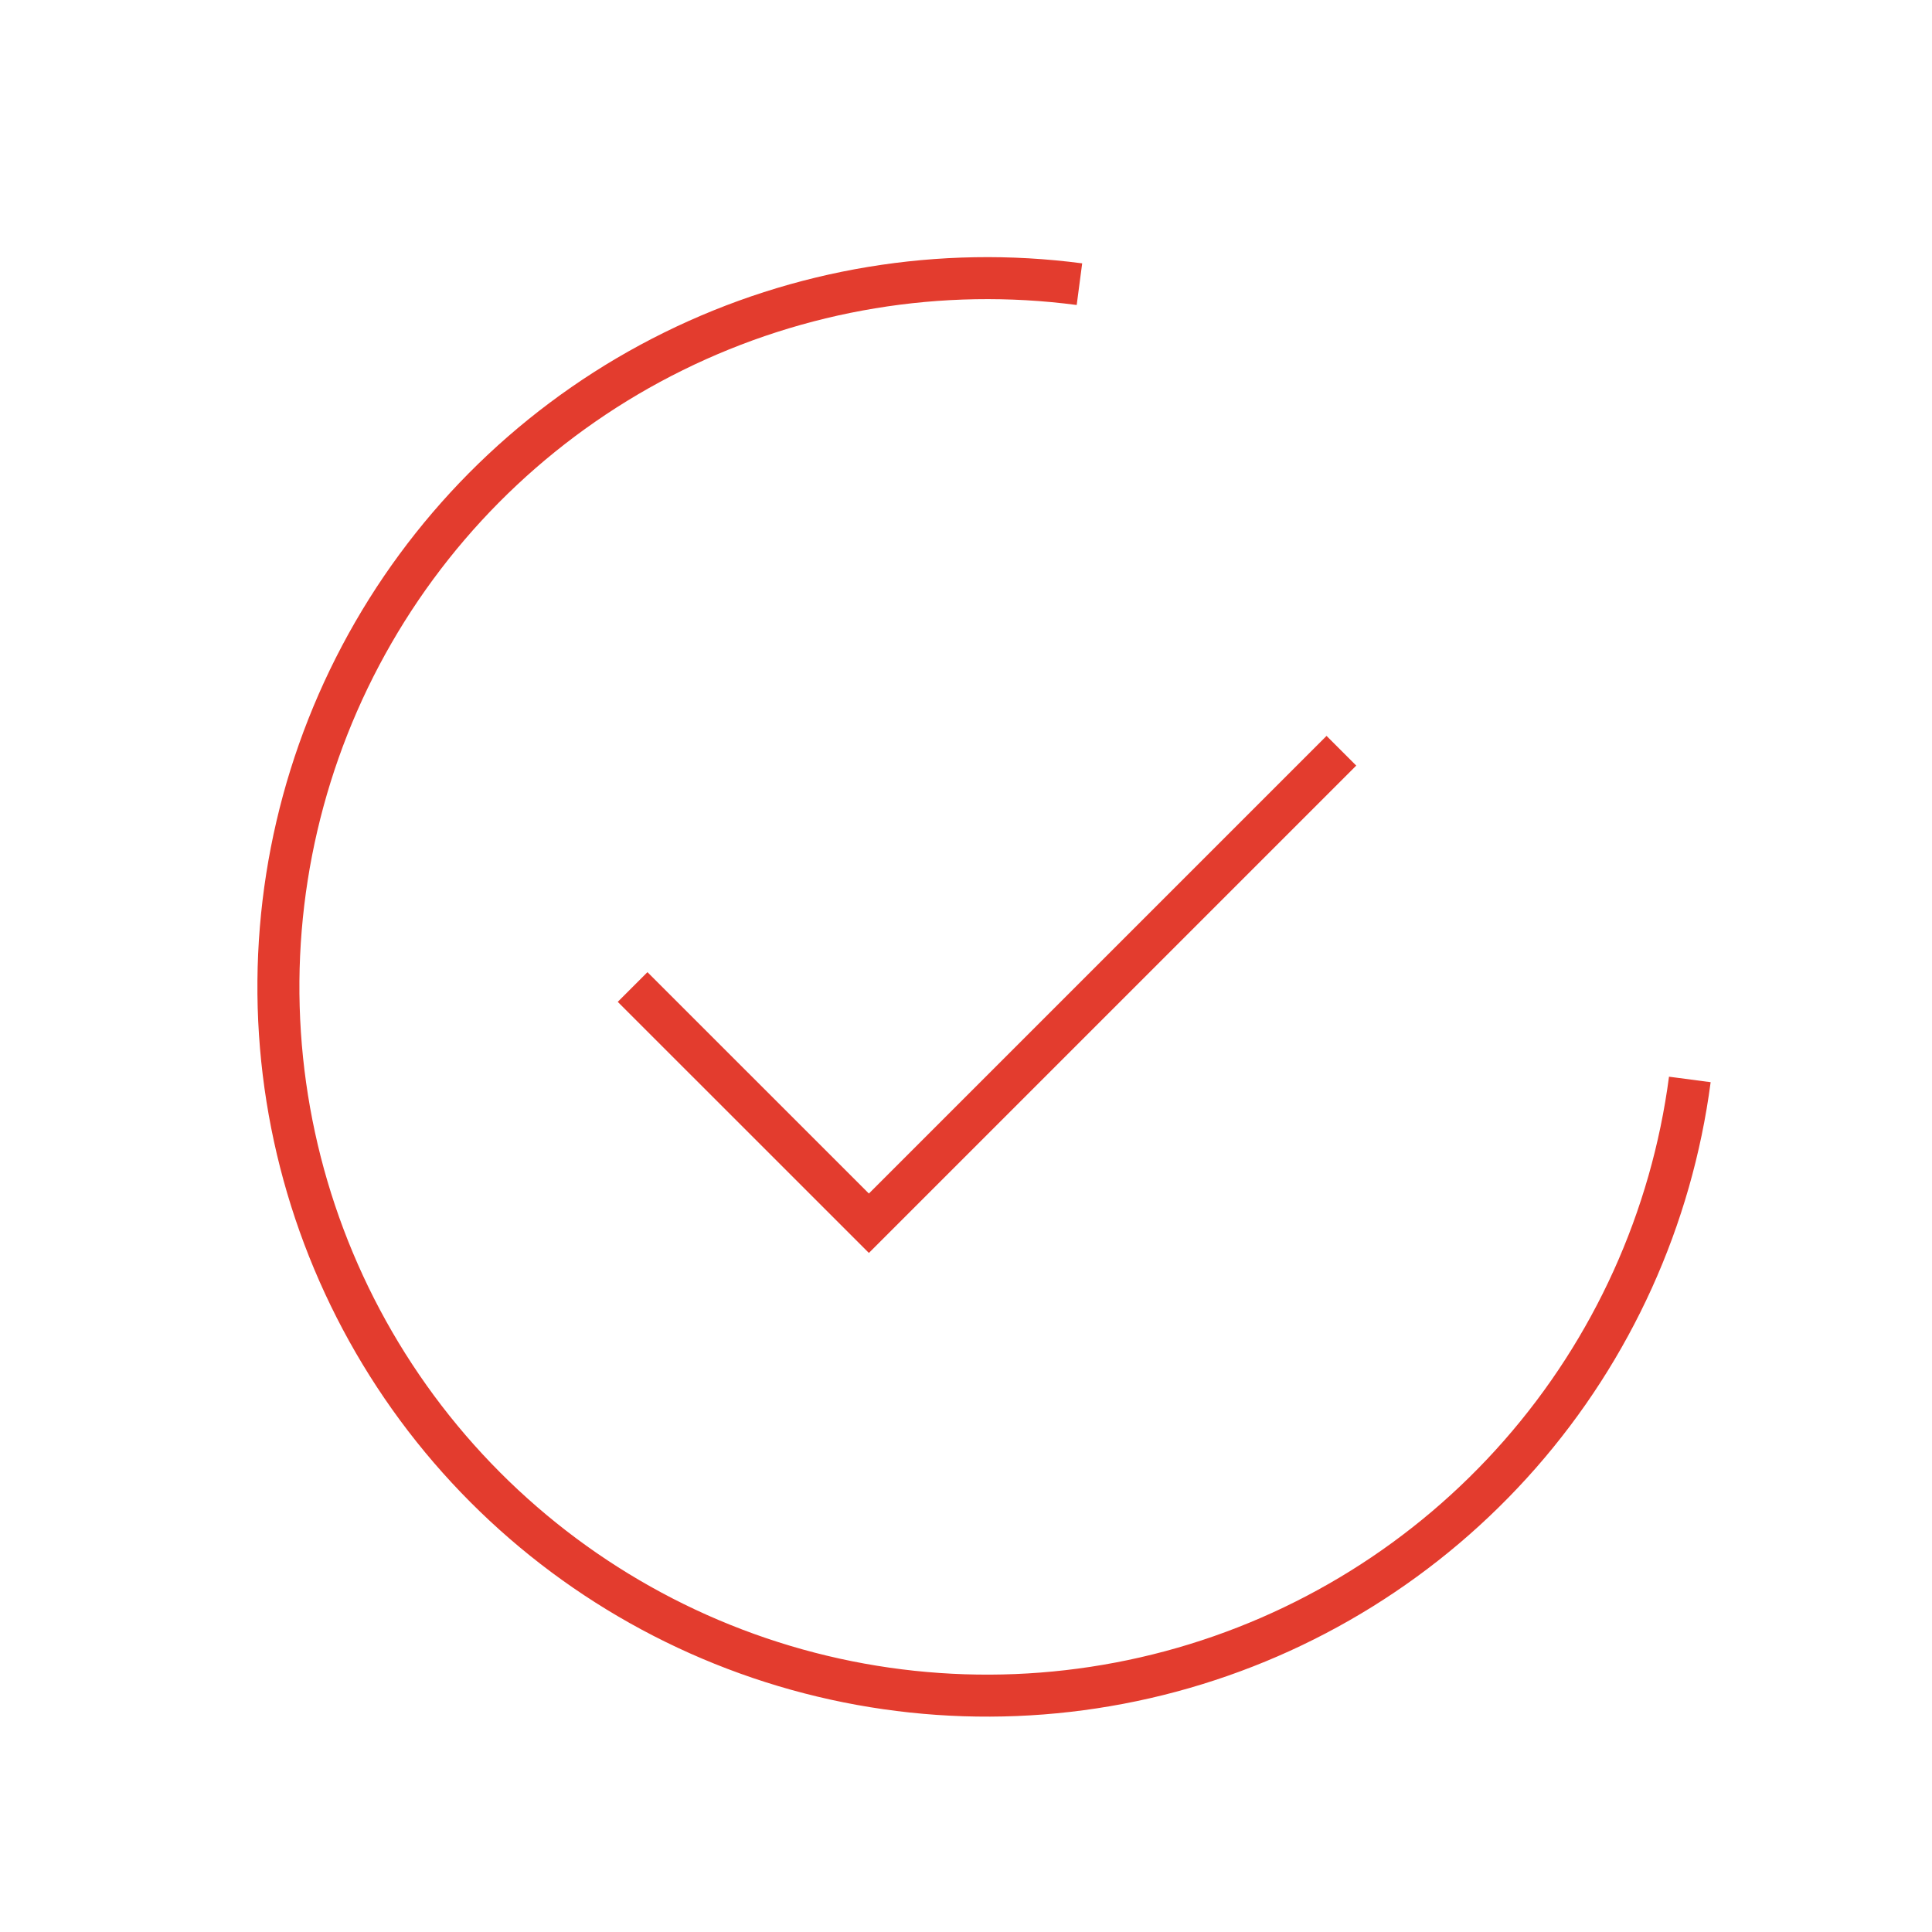 <?xml version="1.0" encoding="UTF-8"?> <svg xmlns="http://www.w3.org/2000/svg" width="46" height="46" viewBox="0 0 46 46" fill="none"><path d="M31.938 17.875L20.688 29.125L15.062 23.5" stroke="#E33C2E"></path><path d="M40.234 25.701C39.799 29.009 38.392 32.115 36.191 34.624C33.991 37.133 31.096 38.933 27.872 39.797C24.648 40.661 21.241 40.55 18.081 39.477C14.921 38.404 12.149 36.419 10.117 33.772C8.086 31.124 6.884 27.934 6.665 24.604C6.446 21.274 7.22 17.954 8.888 15.063C10.556 12.172 13.043 9.841 16.036 8.365C19.029 6.888 22.392 6.331 25.701 6.766" stroke="#E33C2E"></path></svg> 